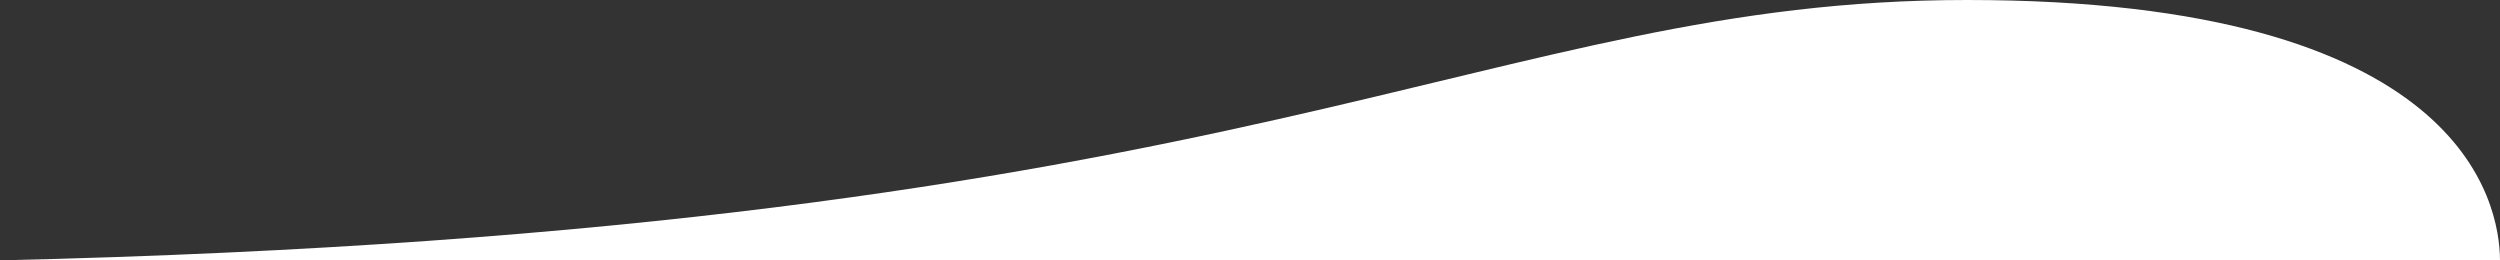 <?xml version="1.0" encoding="utf-8"?>
<!-- Generator: Adobe Illustrator 16.0.0, SVG Export Plug-In . SVG Version: 6.00 Build 0)  -->
<!DOCTYPE svg PUBLIC "-//W3C//DTD SVG 1.1//EN" "http://www.w3.org/Graphics/SVG/1.1/DTD/svg11.dtd">
<svg version="1.1" id="Layer_1" xmlns="http://www.w3.org/2000/svg" xmlns:xlink="http://www.w3.org/1999/xlink" x="0px" y="0px"
	 width="368.511px" height="38.378px" viewBox="0 0 368.511 38.378" enable-background="new 0 0 368.511 38.378"
	 xml:space="preserve">
<rect x="0" y="0" width="368.511" height="38.378" fill="#333333" stroke="none"/>
<path fill="#FFFFFF" d="M368.511,38.377C368.465,29.871,363.101,0,289.976,0C218.727,0,186.887,34.098,0,38.377H368.511z"/>
</svg>
